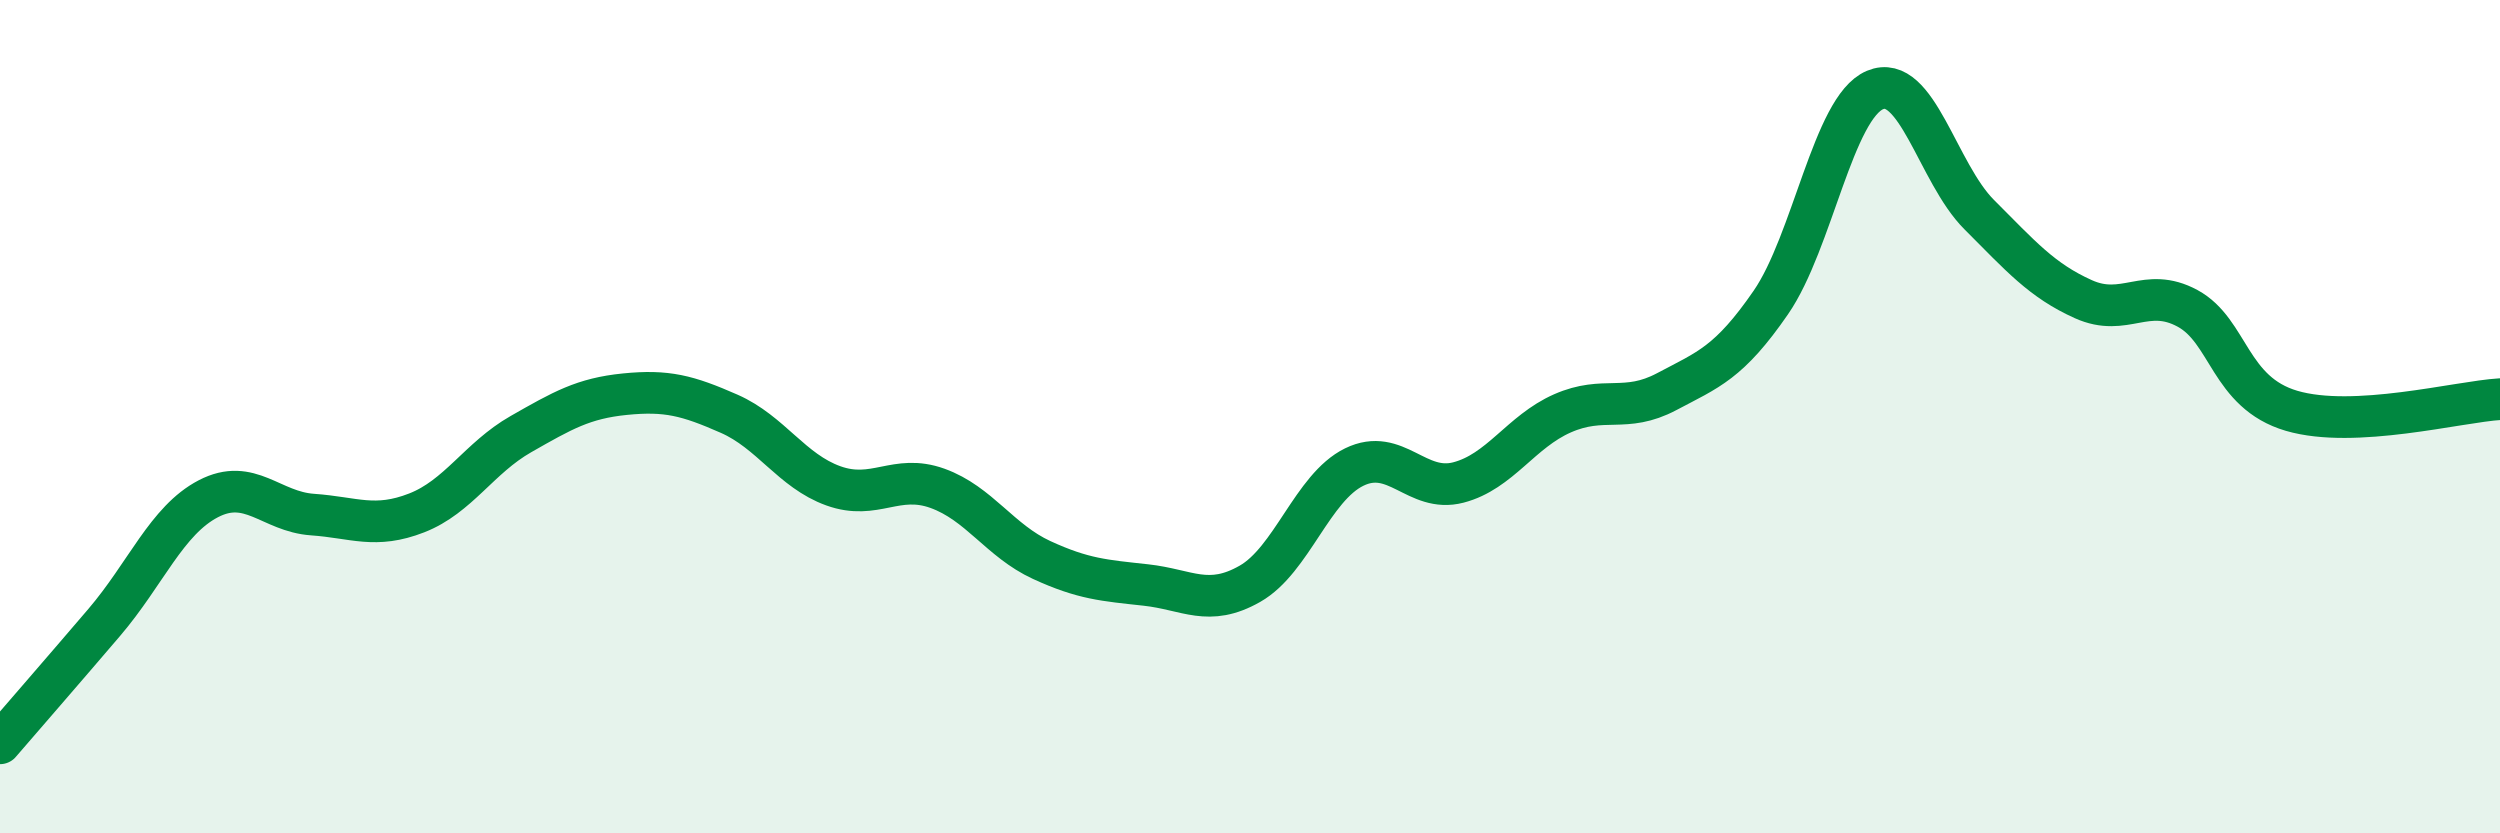 
    <svg width="60" height="20" viewBox="0 0 60 20" xmlns="http://www.w3.org/2000/svg">
      <path
        d="M 0,17.84 C 0.5,17.26 1.5,16.11 2.5,14.94 C 3.5,13.77 4,12.49 5,11.97 C 6,11.45 6.5,12.28 7.5,12.35 C 8.5,12.42 9,12.7 10,12.31 C 11,11.92 11.5,10.99 12.5,10.42 C 13.5,9.85 14,9.56 15,9.46 C 16,9.36 16.5,9.49 17.5,9.93 C 18.5,10.37 19,11.3 20,11.66 C 21,12.02 21.5,11.36 22.5,11.72 C 23.5,12.08 24,12.98 25,13.44 C 26,13.9 26.5,13.93 27.5,14.04 C 28.5,14.15 29,14.58 30,14.01 C 31,13.44 31.5,11.7 32.5,11.21 C 33.5,10.72 34,11.84 35,11.58 C 36,11.32 36.5,10.36 37.5,9.92 C 38.5,9.48 39,9.93 40,9.4 C 41,8.87 41.5,8.71 42.5,7.26 C 43.5,5.81 44,2.58 45,2.16 C 46,1.74 46.5,4.15 47.5,5.15 C 48.5,6.15 49,6.73 50,7.18 C 51,7.63 51.5,6.86 52.5,7.4 C 53.5,7.94 53.5,9.42 55,9.86 C 56.5,10.3 59,9.64 60,9.58L60 20L0 20Z"
        fill="#008740"
        opacity="0.1"
        stroke-linecap="round"
        stroke-linejoin="round"
      />
      <path
        d="M 0,17.84 C 0.5,17.26 1.5,16.11 2.5,14.94 C 3.5,13.77 4,12.49 5,11.97 C 6,11.45 6.5,12.28 7.5,12.35 C 8.5,12.42 9,12.7 10,12.31 C 11,11.92 11.5,10.99 12.5,10.42 C 13.5,9.85 14,9.56 15,9.46 C 16,9.36 16.5,9.49 17.5,9.93 C 18.5,10.37 19,11.3 20,11.66 C 21,12.02 21.5,11.36 22.5,11.72 C 23.5,12.08 24,12.98 25,13.44 C 26,13.9 26.5,13.93 27.5,14.04 C 28.5,14.15 29,14.58 30,14.01 C 31,13.44 31.5,11.7 32.5,11.21 C 33.5,10.72 34,11.84 35,11.58 C 36,11.32 36.5,10.36 37.5,9.92 C 38.5,9.48 39,9.93 40,9.4 C 41,8.87 41.5,8.71 42.5,7.26 C 43.5,5.81 44,2.58 45,2.16 C 46,1.74 46.5,4.15 47.5,5.15 C 48.5,6.15 49,6.73 50,7.18 C 51,7.63 51.5,6.86 52.5,7.4 C 53.5,7.94 53.5,9.42 55,9.86 C 56.5,10.3 59,9.64 60,9.58"
        stroke="#008740"
        stroke-width="1"
        fill="none"
        stroke-linecap="round"
        stroke-linejoin="round"
      />
    </svg>
  